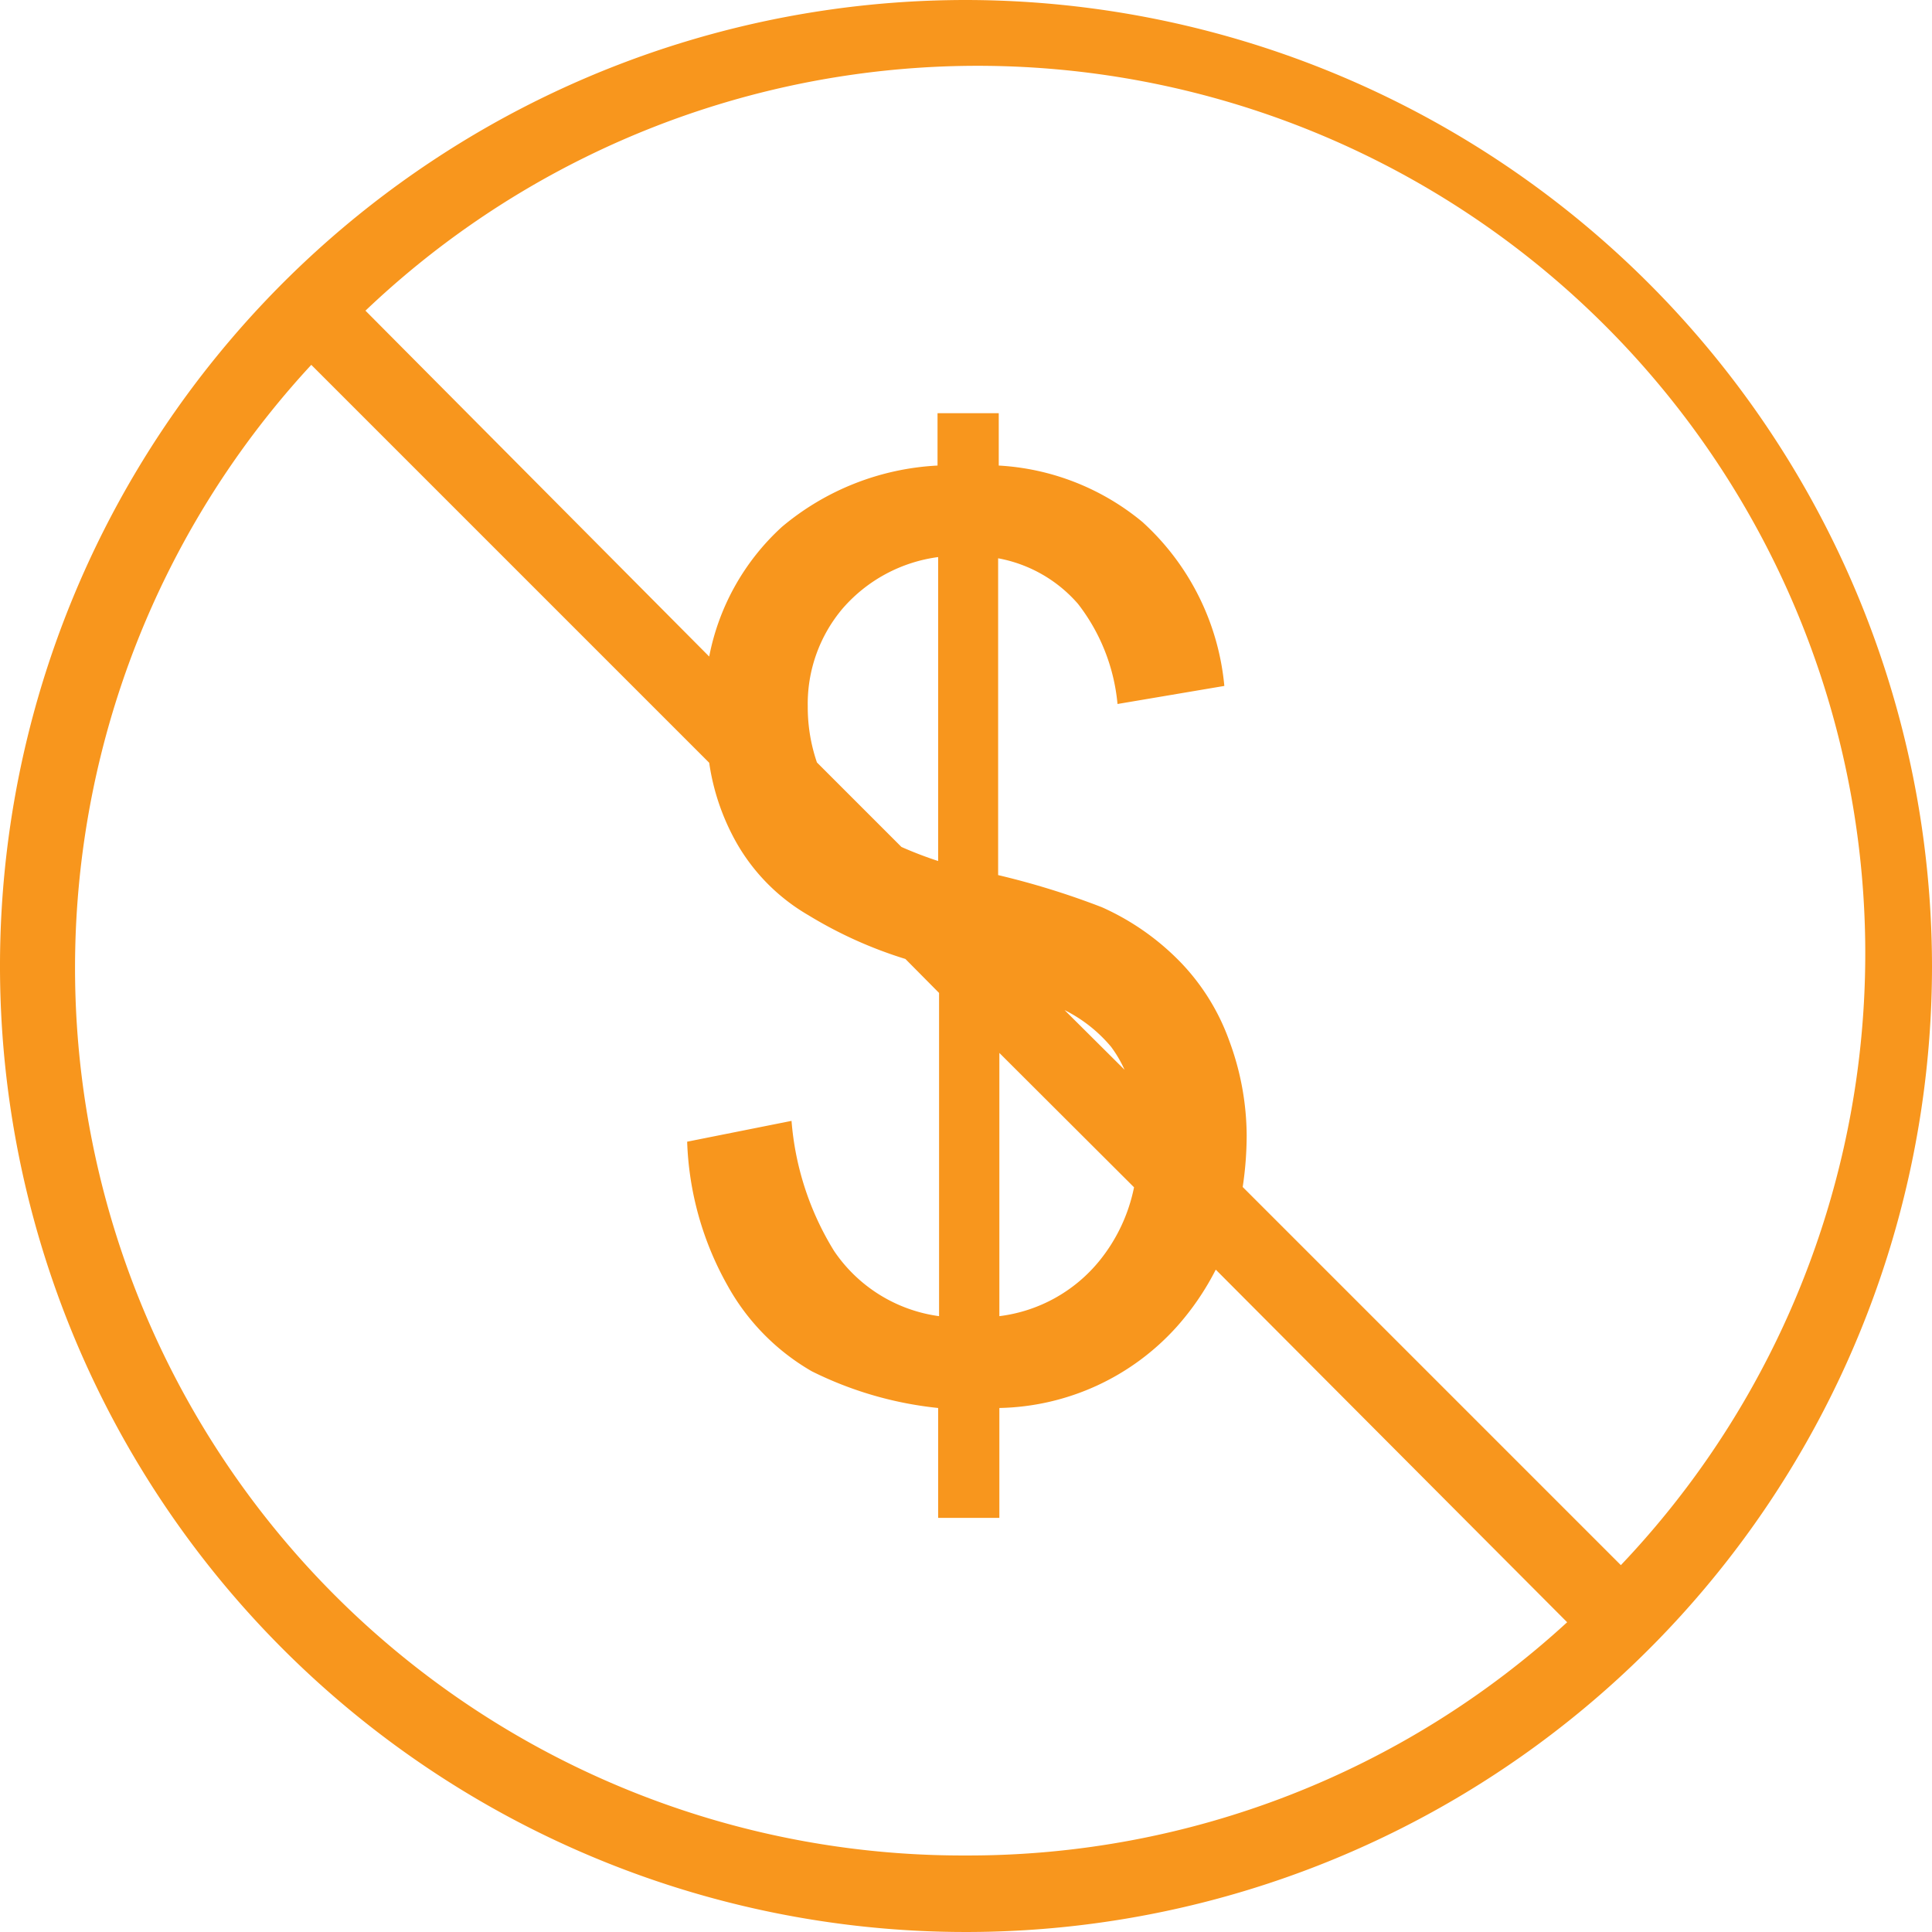 <?xml version="1.0" encoding="UTF-8"?> <svg xmlns="http://www.w3.org/2000/svg" viewBox="0 0 63.12 63.12"><defs><style>.cls-1{fill:#f8961d;}</style></defs><title>icon-money-orange</title><g id="Layer_2" data-name="Layer 2"><g id="Layer_1-2" data-name="Layer 1"><path class="cls-1" d="M31.56,0A31.56,31.56,0,1,0,63.12,31.56,31.6,31.6,0,0,0,31.56,0Zm0,60.62a29,29,0,0,1-21.39-48.7l13,13a7.48,7.48,0,0,0,.74,2.33,6.39,6.39,0,0,0,2.5,2.65,14,14,0,0,0,3.17,1.43l1.1,1.11V43a4.94,4.94,0,0,1-3.43-2.13,9.5,9.5,0,0,1-1.39-4.25l-3.41.68A10.27,10.27,0,0,0,23.77,42a7.33,7.33,0,0,0,2.75,2.8A12,12,0,0,0,30.65,46v3.59h2V46a8,8,0,0,0,5.81-2.67,8.77,8.77,0,0,0,1.26-1.85L51.2,53A28.93,28.93,0,0,1,31.56,60.62ZM26.39,23.09a4.82,4.82,0,0,1,1.14-3.21,5,5,0,0,1,3.12-1.68v9.93a12.58,12.58,0,0,1-1.2-.46l-2.76-2.76A5.56,5.56,0,0,1,26.39,23.09ZM32.65,34.4l4.4,4.39a5.55,5.55,0,0,1-1.13,2.4A5,5,0,0,1,32.65,43ZM34.78,33a4.75,4.75,0,0,1,1.52,1.2,4,4,0,0,1,.44.75ZM53,51.18l-12.4-12.4a11.44,11.44,0,0,0,.13-1.68A9,9,0,0,0,40.16,34a7.2,7.2,0,0,0-1.54-2.51A8.28,8.28,0,0,0,36,29.64a25.94,25.94,0,0,0-3.39-1.05V18.24a4.54,4.54,0,0,1,2.61,1.49A6.27,6.27,0,0,1,36.51,23L40,22.41a8.26,8.26,0,0,0-2.68-5.36,8.06,8.06,0,0,0-4.69-1.84V13.5h-2v1.71a8.58,8.58,0,0,0-5.08,2,7.72,7.72,0,0,0-2.38,4.24L11.94,10.15a29,29,0,0,1,41,41Z"></path></g></g></svg> 